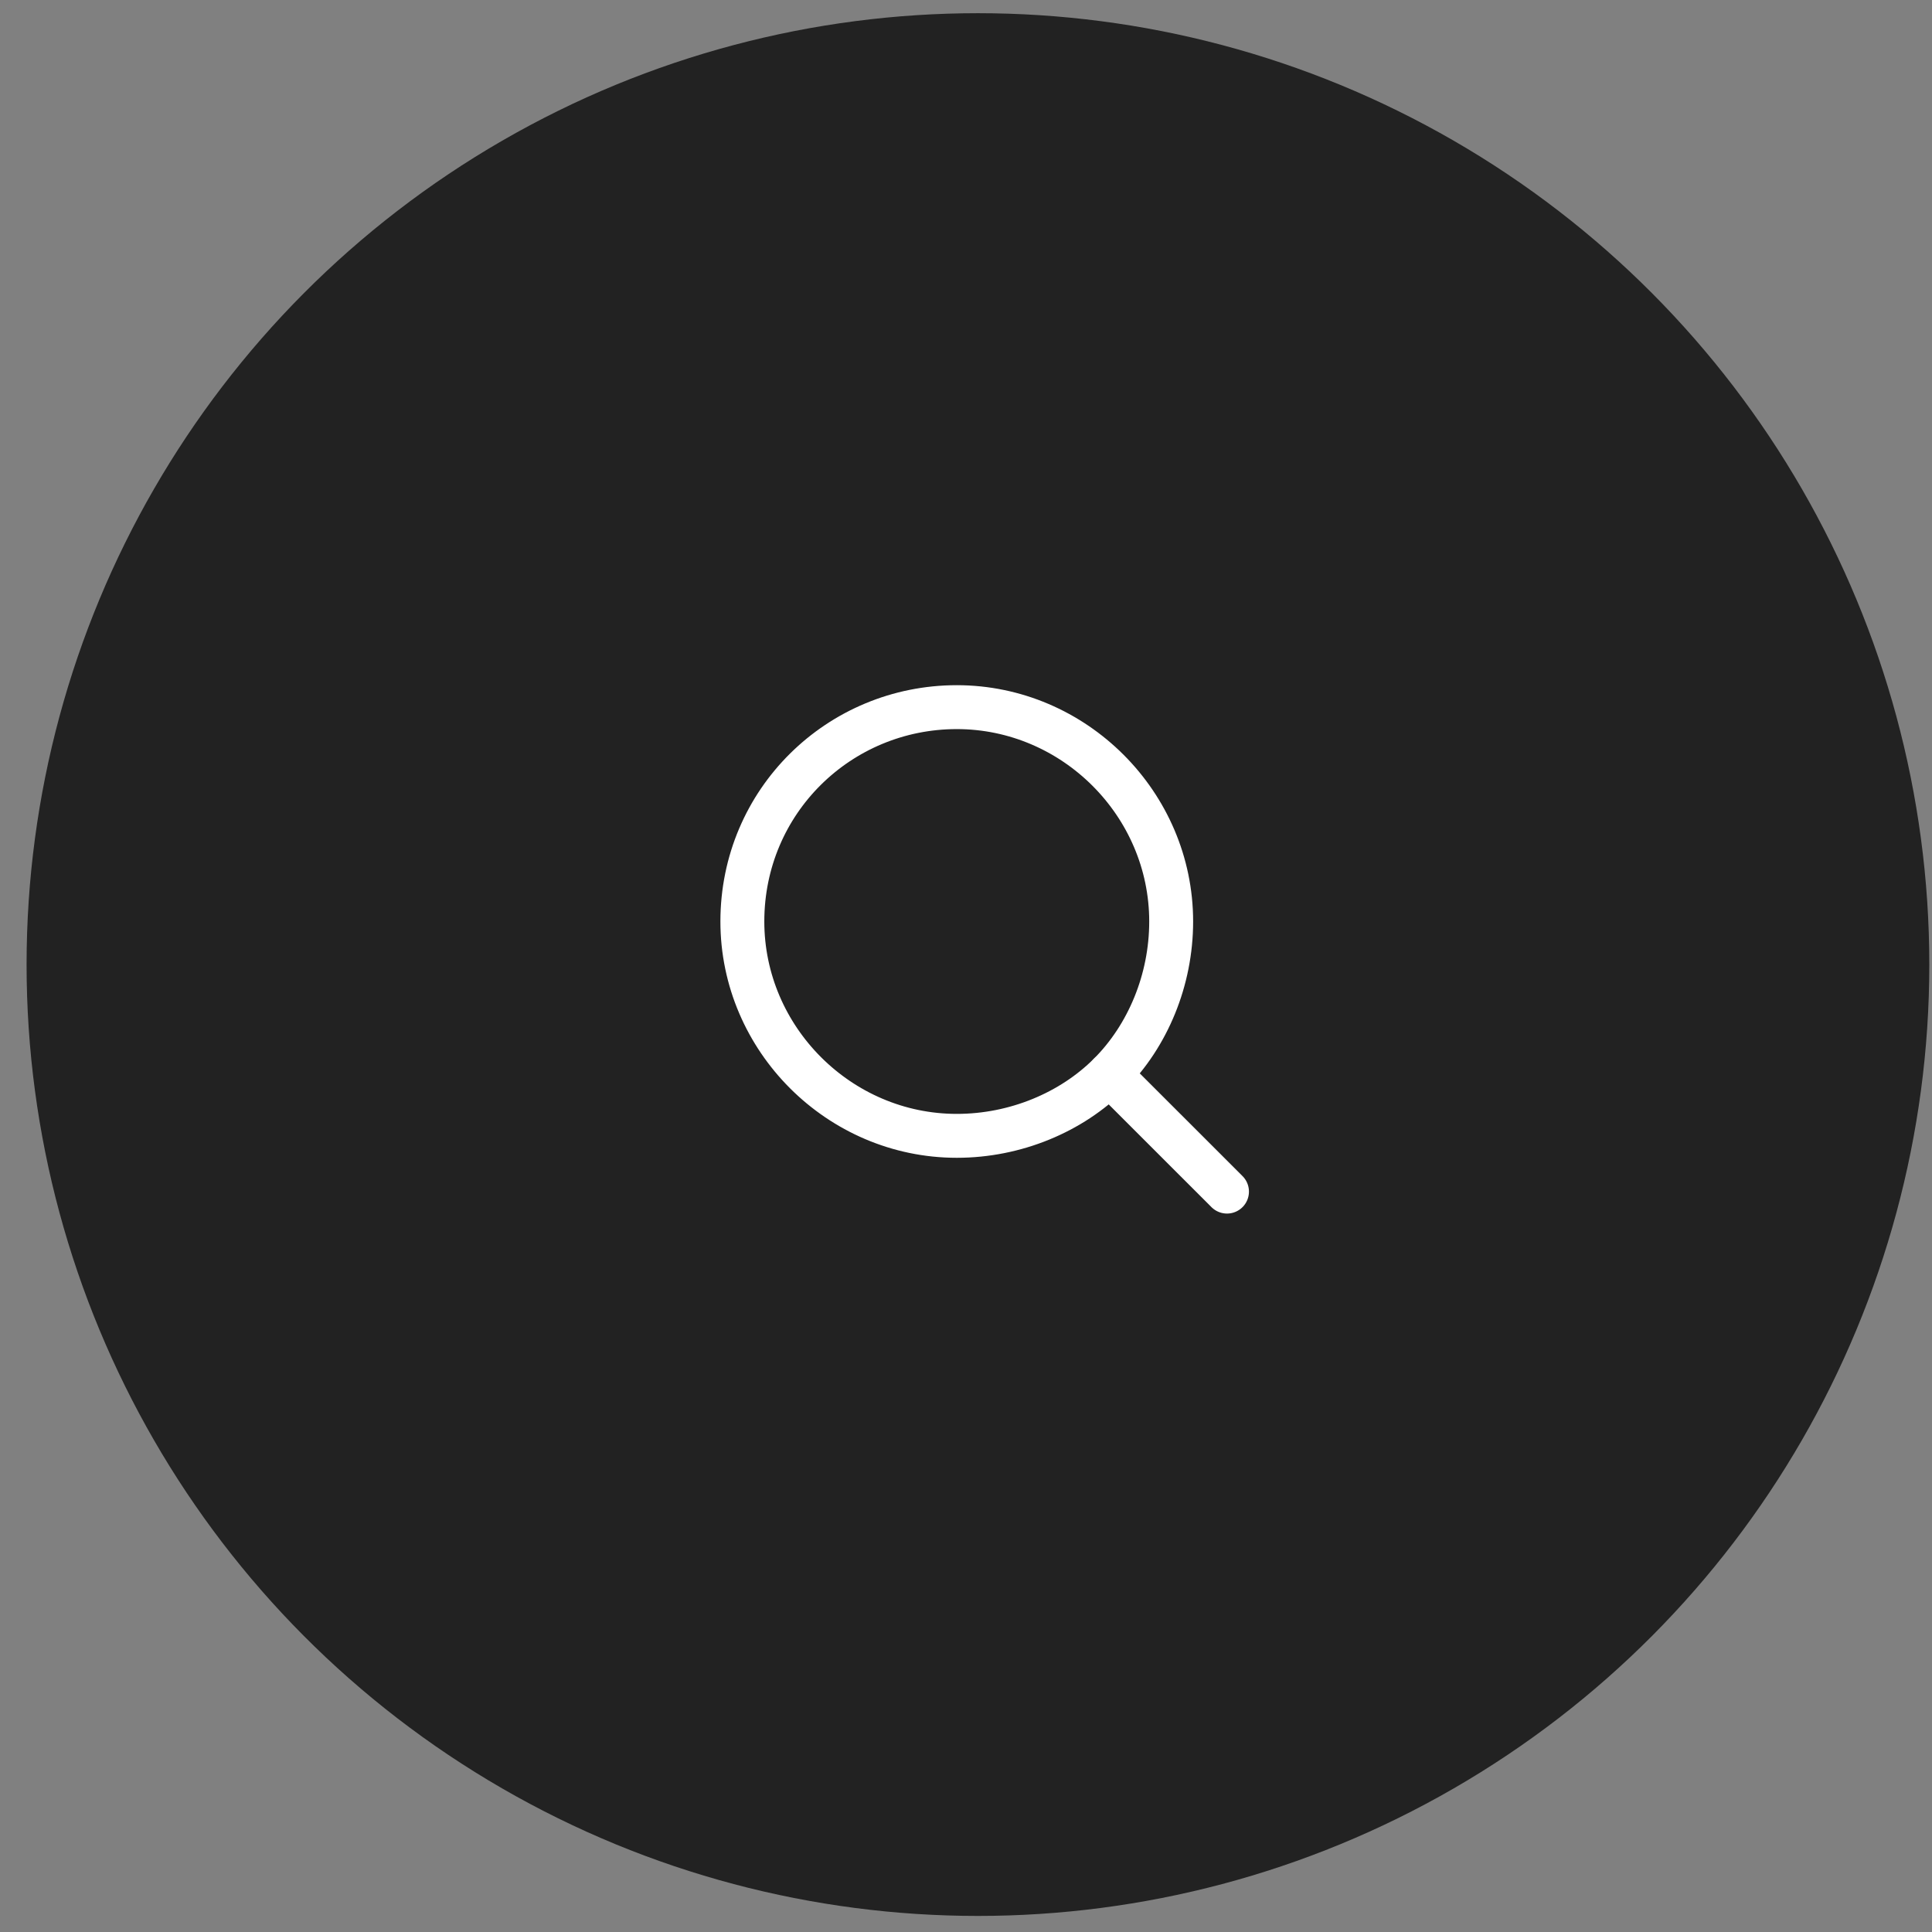 <svg width="66" height="66" viewBox="0 0 66 66" fill="none" xmlns="http://www.w3.org/2000/svg">
<rect x="0" y="0" width="66" height="66" fill="#808080" stroke="none"/>
<circle cx="33.408" cy="32.951" r="32.5" fill="#0B0B0B" fill-opacity="0.8"/>
<path d="M40.009 31.479C40.009 33.485 39.206 35.391 37.902 36.695C36.598 37.999 34.691 38.802 32.685 38.802C28.671 38.802 25.36 35.491 25.36 31.479C25.36 27.367 28.671 24.157 32.685 24.157C36.698 24.157 40.009 27.467 40.009 31.479Z" stroke="white" stroke-width="1.5" stroke-miterlimit="10" stroke-linecap="round" stroke-linejoin="round"/>
<path d="M37.902 36.695L41.916 40.707" stroke="white" stroke-width="1.5" stroke-miterlimit="10" stroke-linecap="round" stroke-linejoin="round"/>
</svg>

